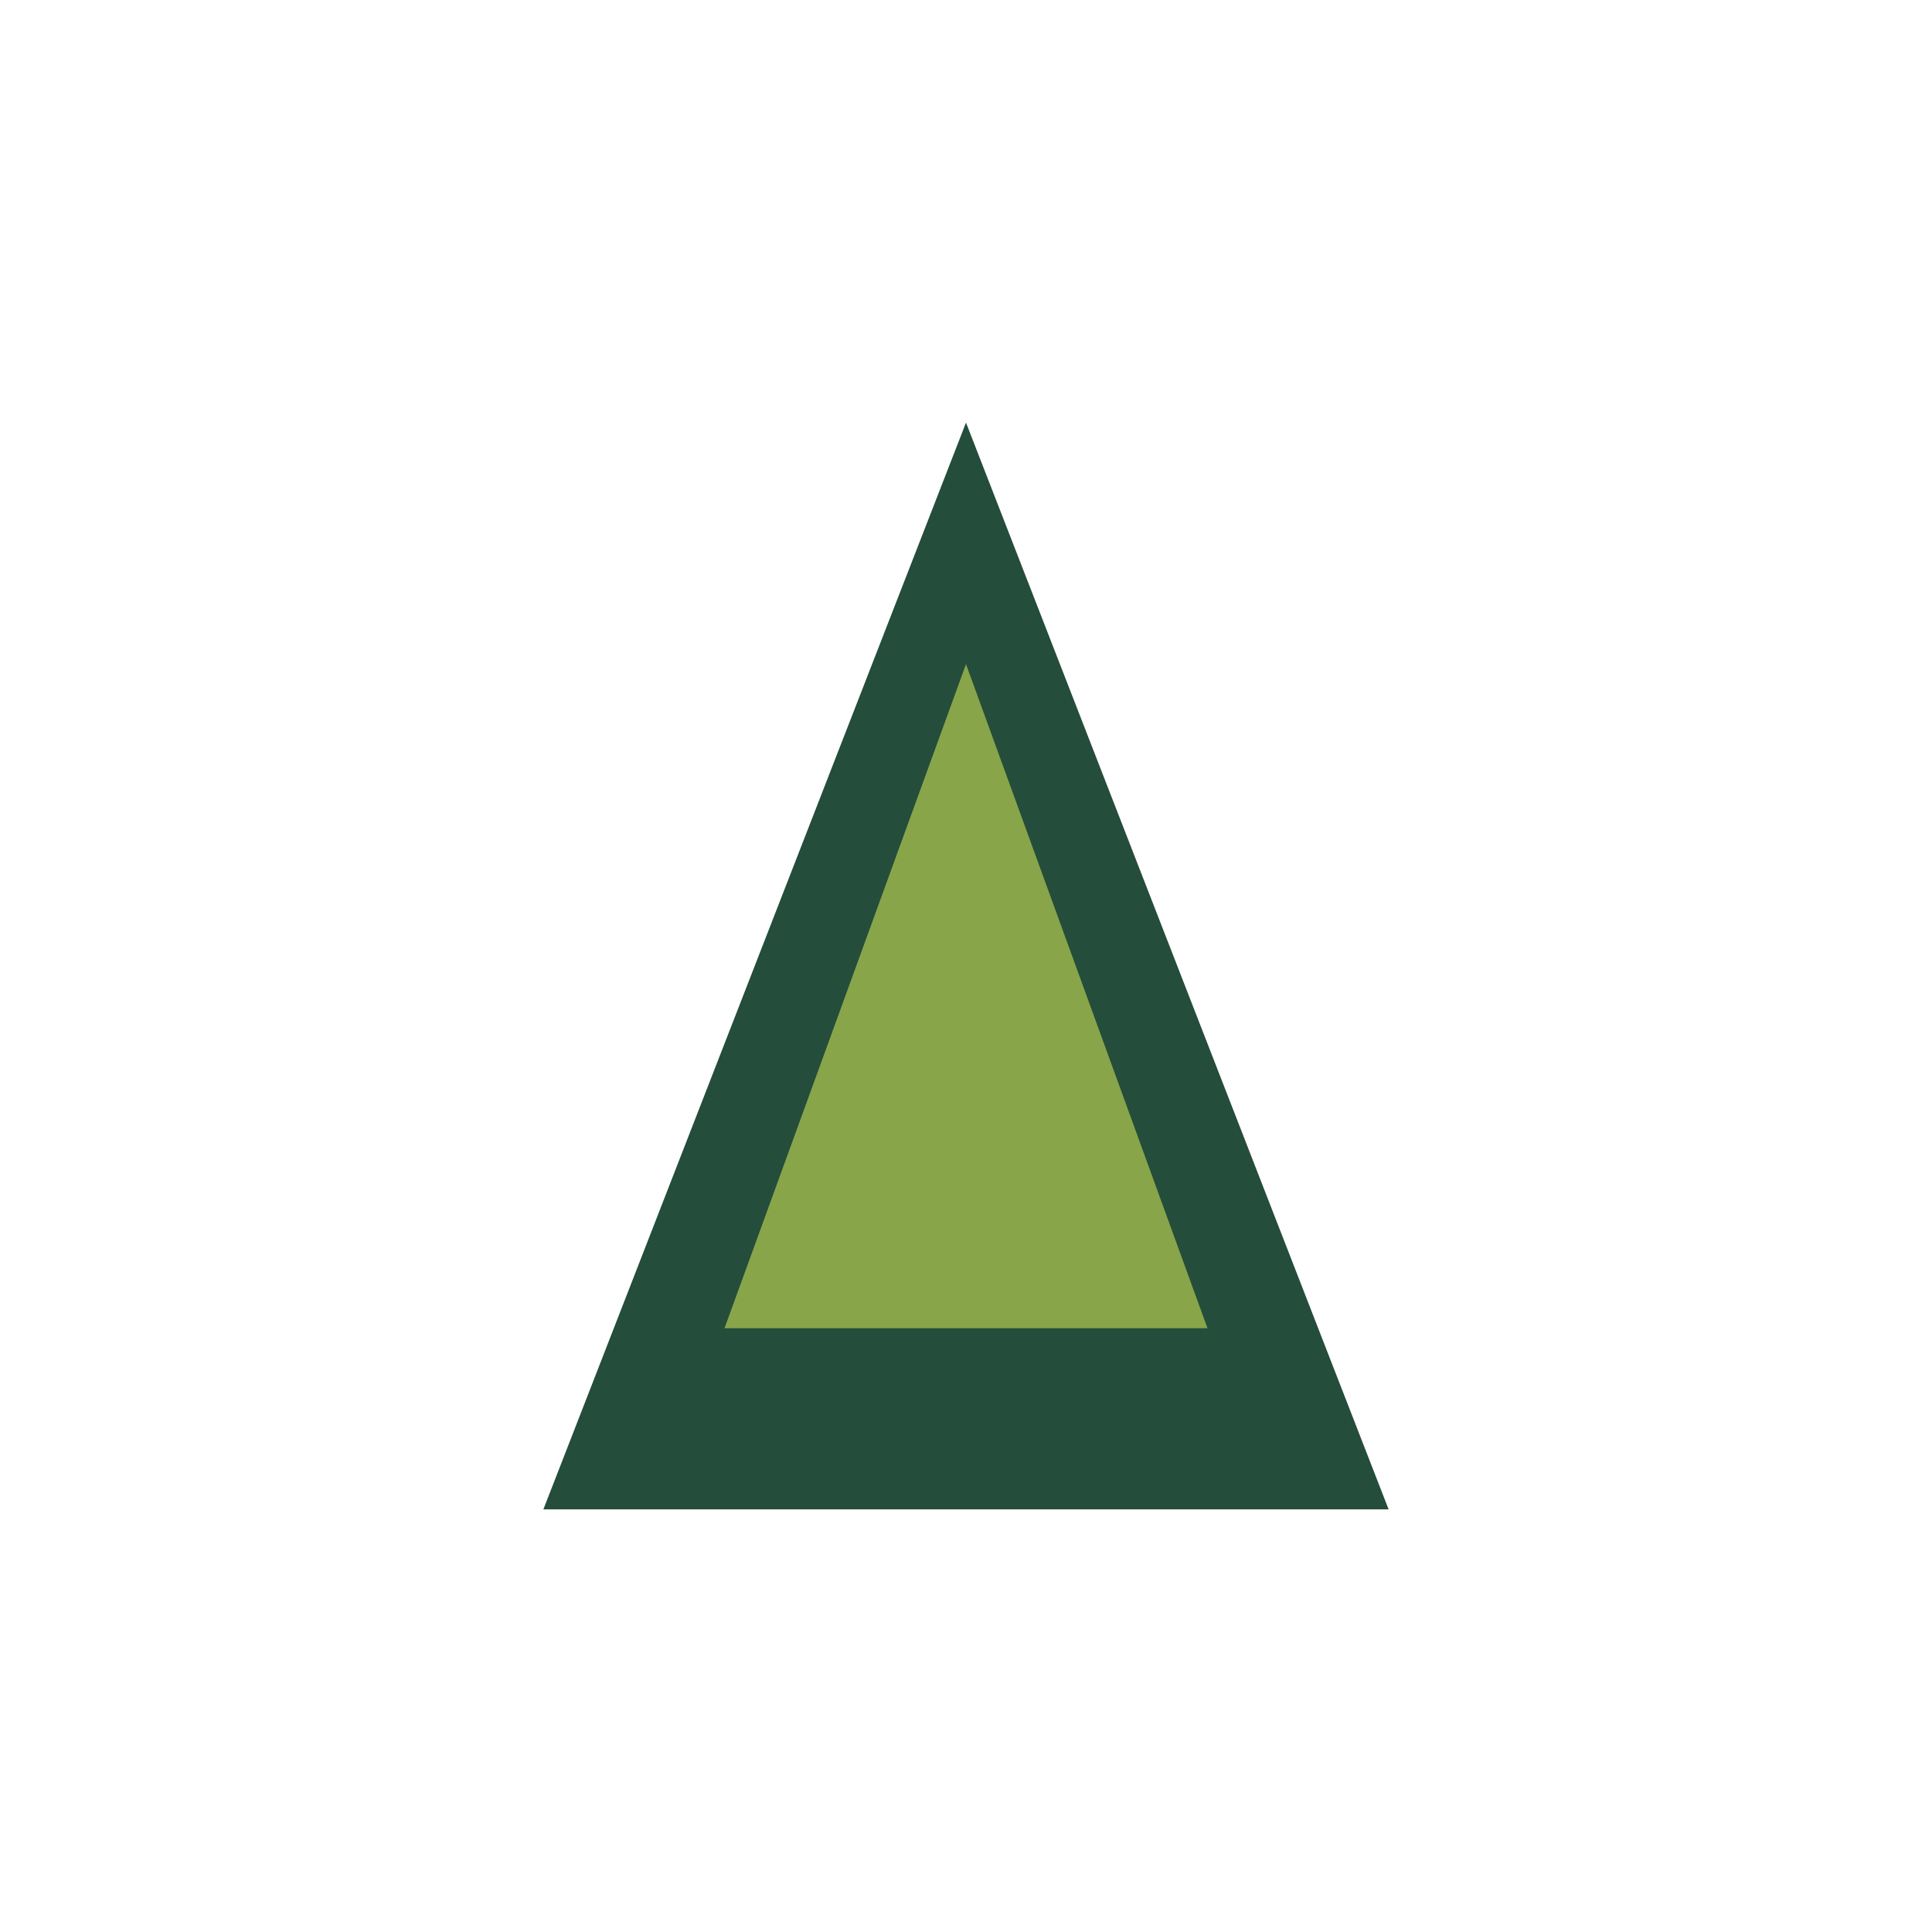 <?xml version="1.0" encoding="UTF-8"?>
<svg xmlns="http://www.w3.org/2000/svg" width="32" height="32" viewBox="0 0 32 32"><polygon points="16,7 23,25 9,25" fill="#244D3B"/><polygon points="16,11 20,22 12,22" fill="#88A54A"/></svg>